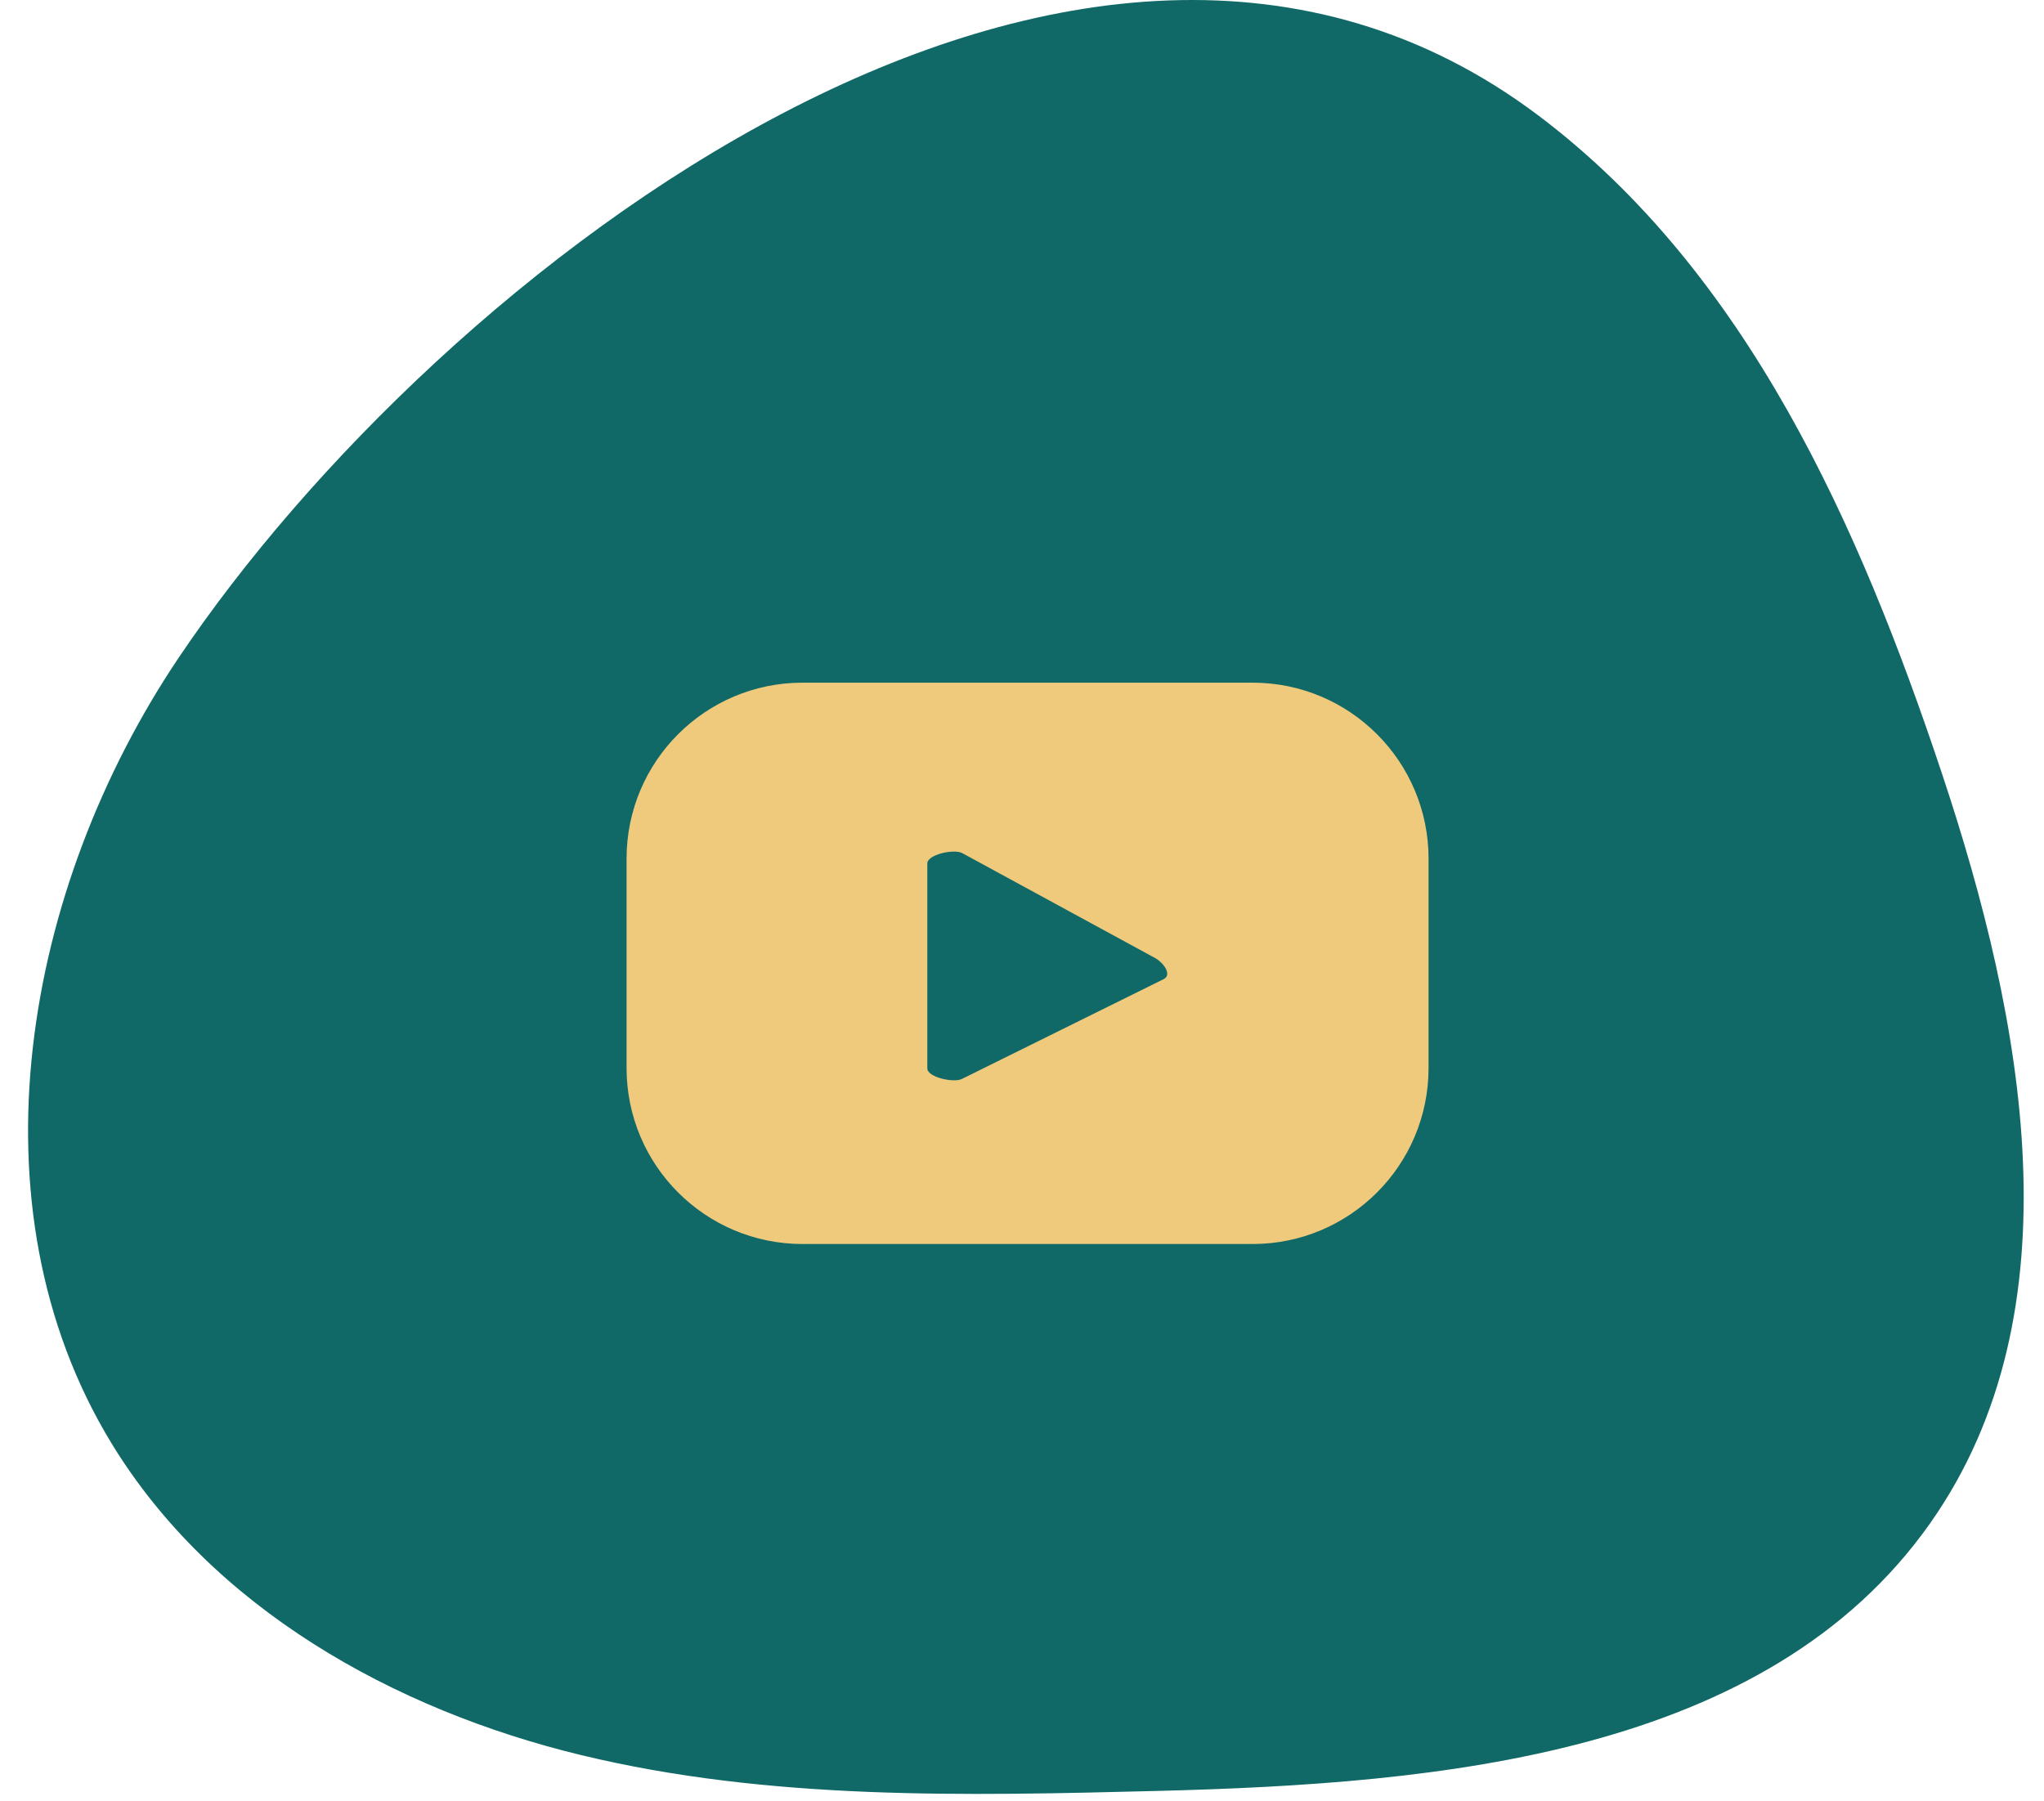 <svg xmlns="http://www.w3.org/2000/svg" width="59" height="52" viewBox="0 0 59 52" fill="none"><path d="M5.158 18.986C0.687 25.637 -0.954 34.814 3.215 41.659C6.113 46.418 11.364 49.359 16.78 50.667C22.196 51.975 27.842 51.841 33.412 51.7C41.583 51.493 50.989 50.661 55.705 43.985C60.033 37.858 58.426 29.449 56.055 22.332C53.668 15.168 50.428 7.865 44.393 3.325C31.17 -6.622 12.632 7.868 5.158 18.986Z" fill="#106967"></path><path d="M41.235 24.787C41.235 21.982 38.961 19.707 36.155 19.707H23.166C20.36 19.707 18.086 21.981 18.086 24.787V30.832C18.086 33.638 20.36 35.912 23.166 35.912H36.155C38.961 35.912 41.235 33.638 41.235 30.832V24.787ZM33.596 28.262L27.771 31.144C27.543 31.268 26.767 31.102 26.767 30.842V24.927C26.767 24.664 27.549 24.499 27.778 24.629L33.354 27.663C33.587 27.796 33.833 28.134 33.596 28.262Z" fill="#EFCA7C"></path></svg>